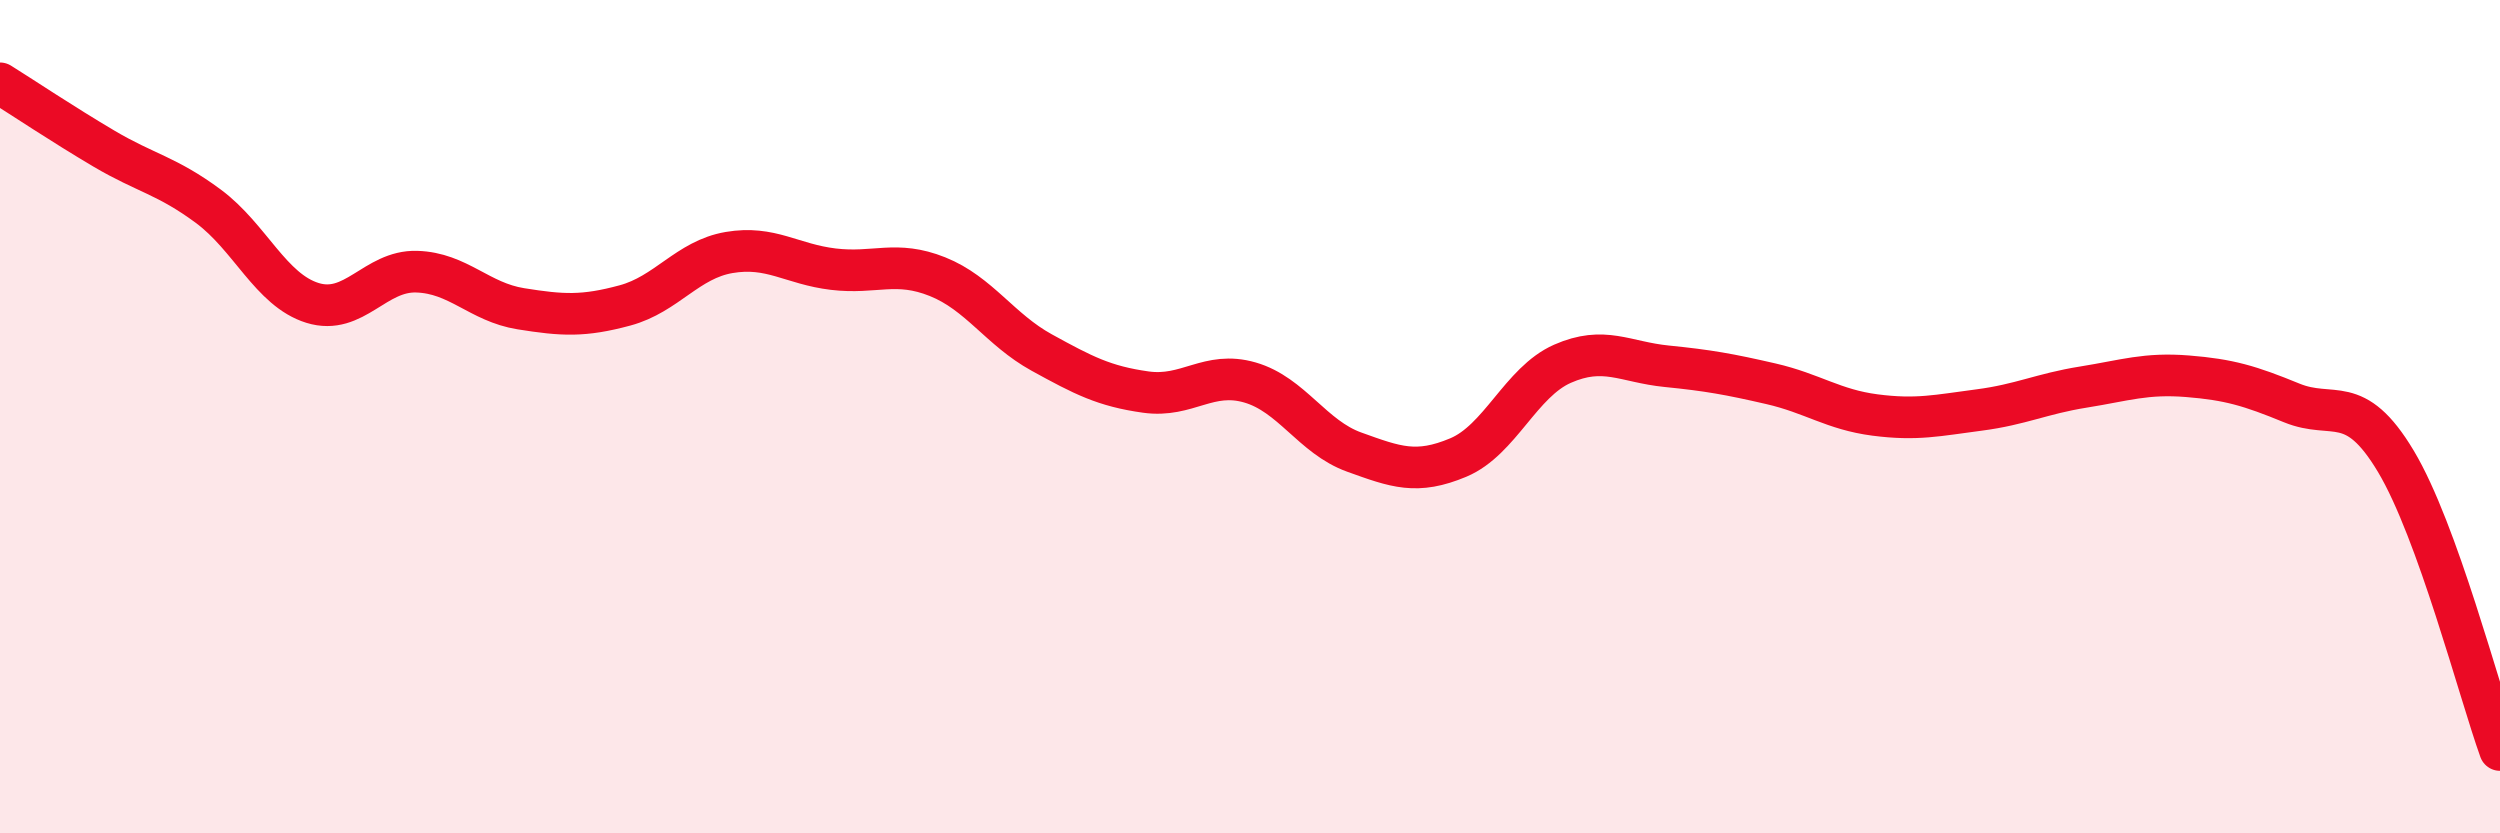 
    <svg width="60" height="20" viewBox="0 0 60 20" xmlns="http://www.w3.org/2000/svg">
      <path
        d="M 0,2 C 0.5,2.31 1.5,2.98 2.5,3.57 C 3.5,4.16 4,4.21 5,4.95 C 6,5.69 6.5,6.96 7.5,7.27 C 8.5,7.58 9,6.49 10,6.52 C 11,6.55 11.5,7.25 12.5,7.41 C 13.5,7.57 14,7.6 15,7.33 C 16,7.06 16.5,6.23 17.5,6.06 C 18.5,5.89 19,6.34 20,6.46 C 21,6.58 21.5,6.24 22.5,6.64 C 23.5,7.04 24,7.91 25,8.46 C 26,9.01 26.5,9.27 27.5,9.41 C 28.5,9.55 29,8.89 30,9.18 C 31,9.47 31.5,10.49 32.5,10.85 C 33.5,11.21 34,11.4 35,10.98 C 36,10.56 36.5,9.17 37.5,8.73 C 38.5,8.29 39,8.69 40,8.79 C 41,8.89 41.5,8.98 42.5,9.21 C 43.5,9.44 44,9.83 45,9.96 C 46,10.09 46.5,9.97 47.5,9.84 C 48.5,9.71 49,9.45 50,9.29 C 51,9.13 51.5,8.95 52.5,9.03 C 53.5,9.11 54,9.26 55,9.67 C 56,10.08 56.5,9.4 57.5,11.07 C 58.5,12.74 59.5,16.61 60,18L60 20L0 20Z"
        fill="#EB0A25"
        opacity="0.1"
        stroke-linecap="round"
        stroke-linejoin="round"
      />
      <path
        d="M 0,2 C 0.5,2.31 1.5,2.98 2.5,3.57 C 3.5,4.16 4,4.21 5,4.95 C 6,5.69 6.5,6.96 7.5,7.27 C 8.5,7.58 9,6.49 10,6.52 C 11,6.55 11.5,7.25 12.5,7.41 C 13.5,7.57 14,7.6 15,7.33 C 16,7.06 16.5,6.23 17.5,6.06 C 18.5,5.89 19,6.34 20,6.46 C 21,6.58 21.5,6.24 22.5,6.64 C 23.5,7.04 24,7.91 25,8.46 C 26,9.01 26.5,9.27 27.5,9.41 C 28.5,9.55 29,8.89 30,9.18 C 31,9.47 31.5,10.49 32.5,10.85 C 33.5,11.21 34,11.4 35,10.98 C 36,10.56 36.5,9.17 37.5,8.73 C 38.5,8.29 39,8.69 40,8.79 C 41,8.89 41.5,8.98 42.5,9.21 C 43.5,9.44 44,9.83 45,9.96 C 46,10.09 46.5,9.97 47.5,9.84 C 48.5,9.71 49,9.45 50,9.29 C 51,9.13 51.5,8.95 52.5,9.03 C 53.5,9.11 54,9.26 55,9.67 C 56,10.08 56.5,9.4 57.5,11.07 C 58.5,12.74 59.5,16.61 60,18"
        stroke="#EB0A25"
        stroke-width="1"
        fill="none"
        stroke-linecap="round"
        stroke-linejoin="round"
      />
    </svg>
  